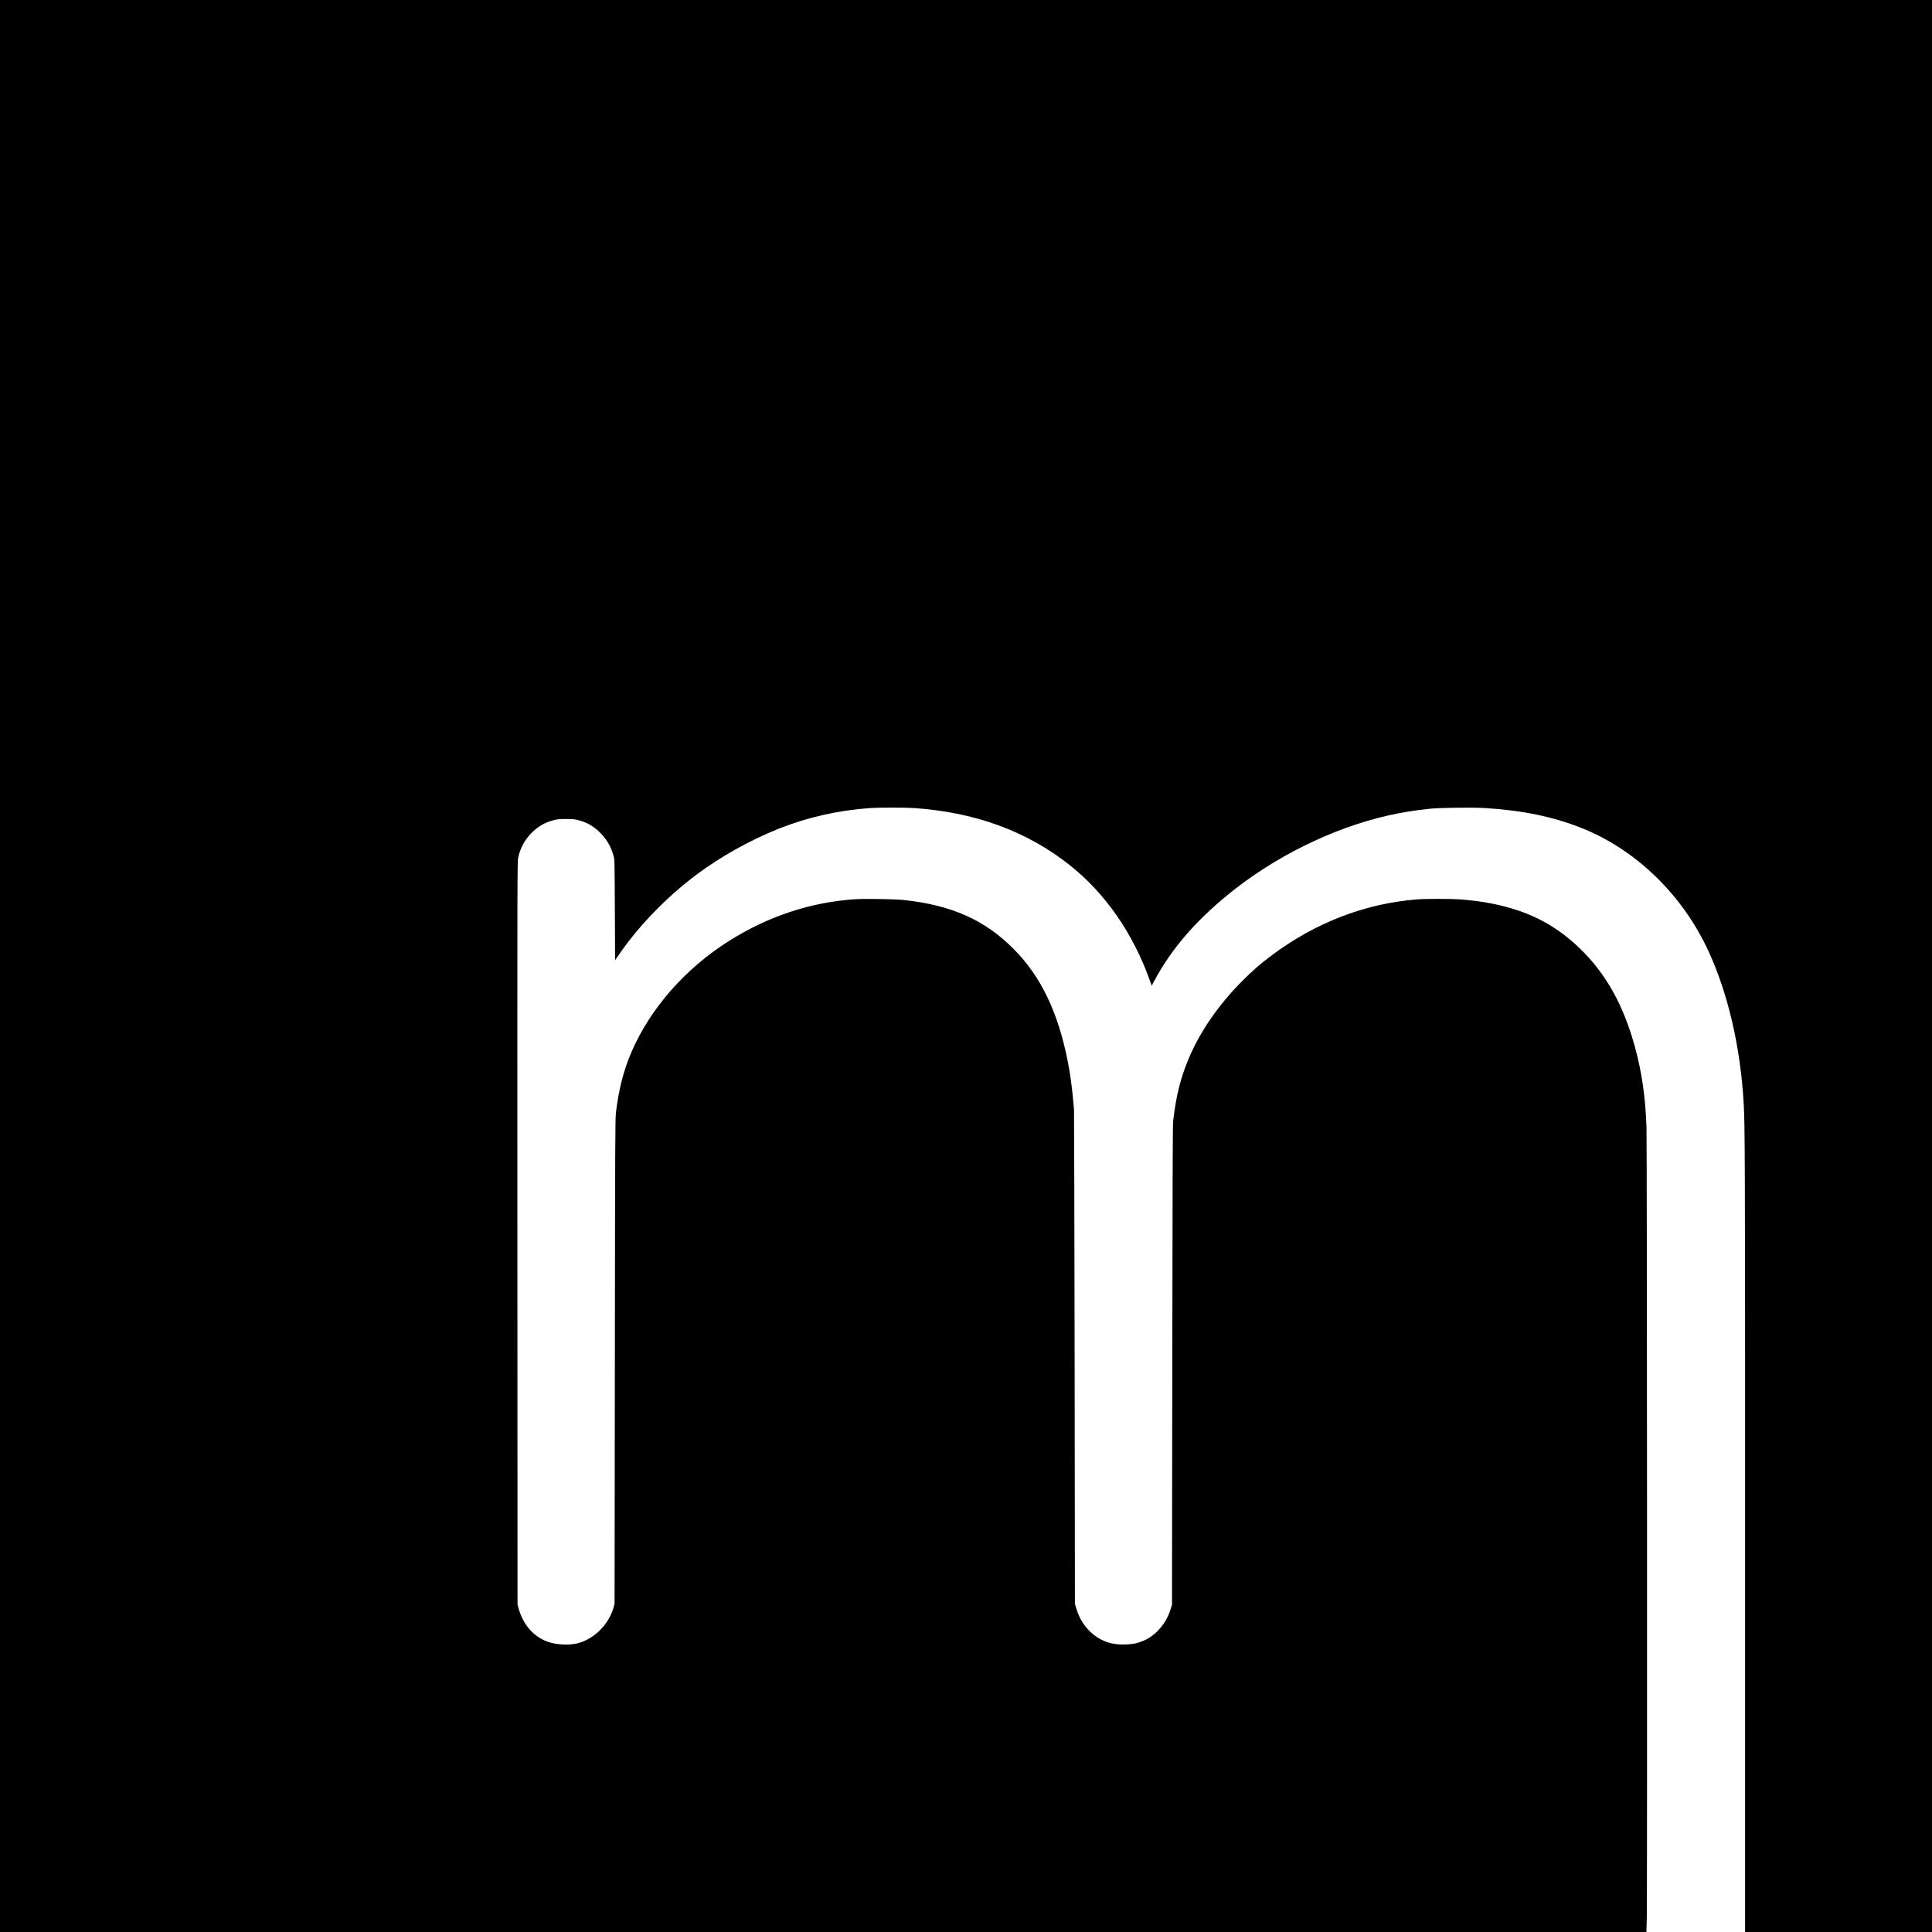 <?xml version="1.0" standalone="no"?>
<!DOCTYPE svg PUBLIC "-//W3C//DTD SVG 20010904//EN"
 "http://www.w3.org/TR/2001/REC-SVG-20010904/DTD/svg10.dtd">
<svg version="1.0" xmlns="http://www.w3.org/2000/svg"
 width="4000pt" height="4000pt" viewBox="0 0 4000 4000"
 preserveAspectRatio="xMidYMid meet">
<g transform="translate(0,4000) scale(0.1,-0.1)"
fill="#000000" stroke="none">
<path d="M0 20000 l0 -20000 17044 0 17044 0 7 303 c11 467 5 16038 -6 16357
-21 617 -95 1134 -239 1663 -236 864 -601 1519 -1137 2037 -386 374 -806 632
-1296 794 -359 120 -753 194 -1199 226 -190 13 -706 13 -879 -1 -1085 -85
-2122 -487 -3037 -1179 -220 -166 -369 -296 -577 -505 -492 -491 -878 -1049
-1114 -1611 -171 -409 -260 -764 -323 -1299 -8 -75 -13 -1351 -17 -5055 l-6
-4955 -28 -90 c-93 -305 -320 -562 -587 -665 -123 -47 -193 -61 -340 -67 -269
-11 -481 53 -669 204 -177 141 -296 325 -364 563 l-22 75 -6 5095 c-4 2802
-10 5118 -13 5145 -4 28 -13 131 -22 230 -19 230 -65 552 -110 775 -203 1016
-557 1748 -1115 2310 -598 603 -1286 910 -2274 1016 -203 21 -822 30 -1038 15
-912 -67 -1773 -353 -2577 -858 -909 -571 -1642 -1406 -2029 -2311 -160 -373
-262 -772 -318 -1242 -16 -135 -18 -482 -23 -5160 l-6 -5015 -22 -80 c-101
-350 -398 -646 -737 -736 -176 -47 -445 -34 -624 30 -292 103 -507 348 -604
689 l-22 77 -3 7688 c-2 7516 -2 7691 17 7782 38 188 133 364 273 507 134 136
271 216 453 265 89 23 117 26 265 26 146 0 177 -3 264 -26 186 -50 324 -133
465 -282 123 -130 203 -272 254 -453 21 -76 22 -88 27 -1121 l5 -1043 60 88
c409 606 1000 1218 1630 1689 499 373 1115 716 1704 950 598 236 1230 379
1886 425 184 13 713 13 907 0 1270 -85 2354 -484 3239 -1192 727 -581 1292
-1396 1641 -2366 l43 -119 65 121 c341 633 826 1199 1506 1757 948 779 2165
1382 3314 1643 287 65 558 109 872 142 206 21 863 30 1125 15 771 -45 1414
-176 2003 -408 1137 -447 2110 -1391 2650 -2572 400 -875 653 -1972 720 -3116
28 -486 30 -1033 30 -8977 l0 -8198 1935 0 1935 0 0 20000 0 20000 -20000 0
-20000 0 0 -20000z"/>
</g>
</svg>
